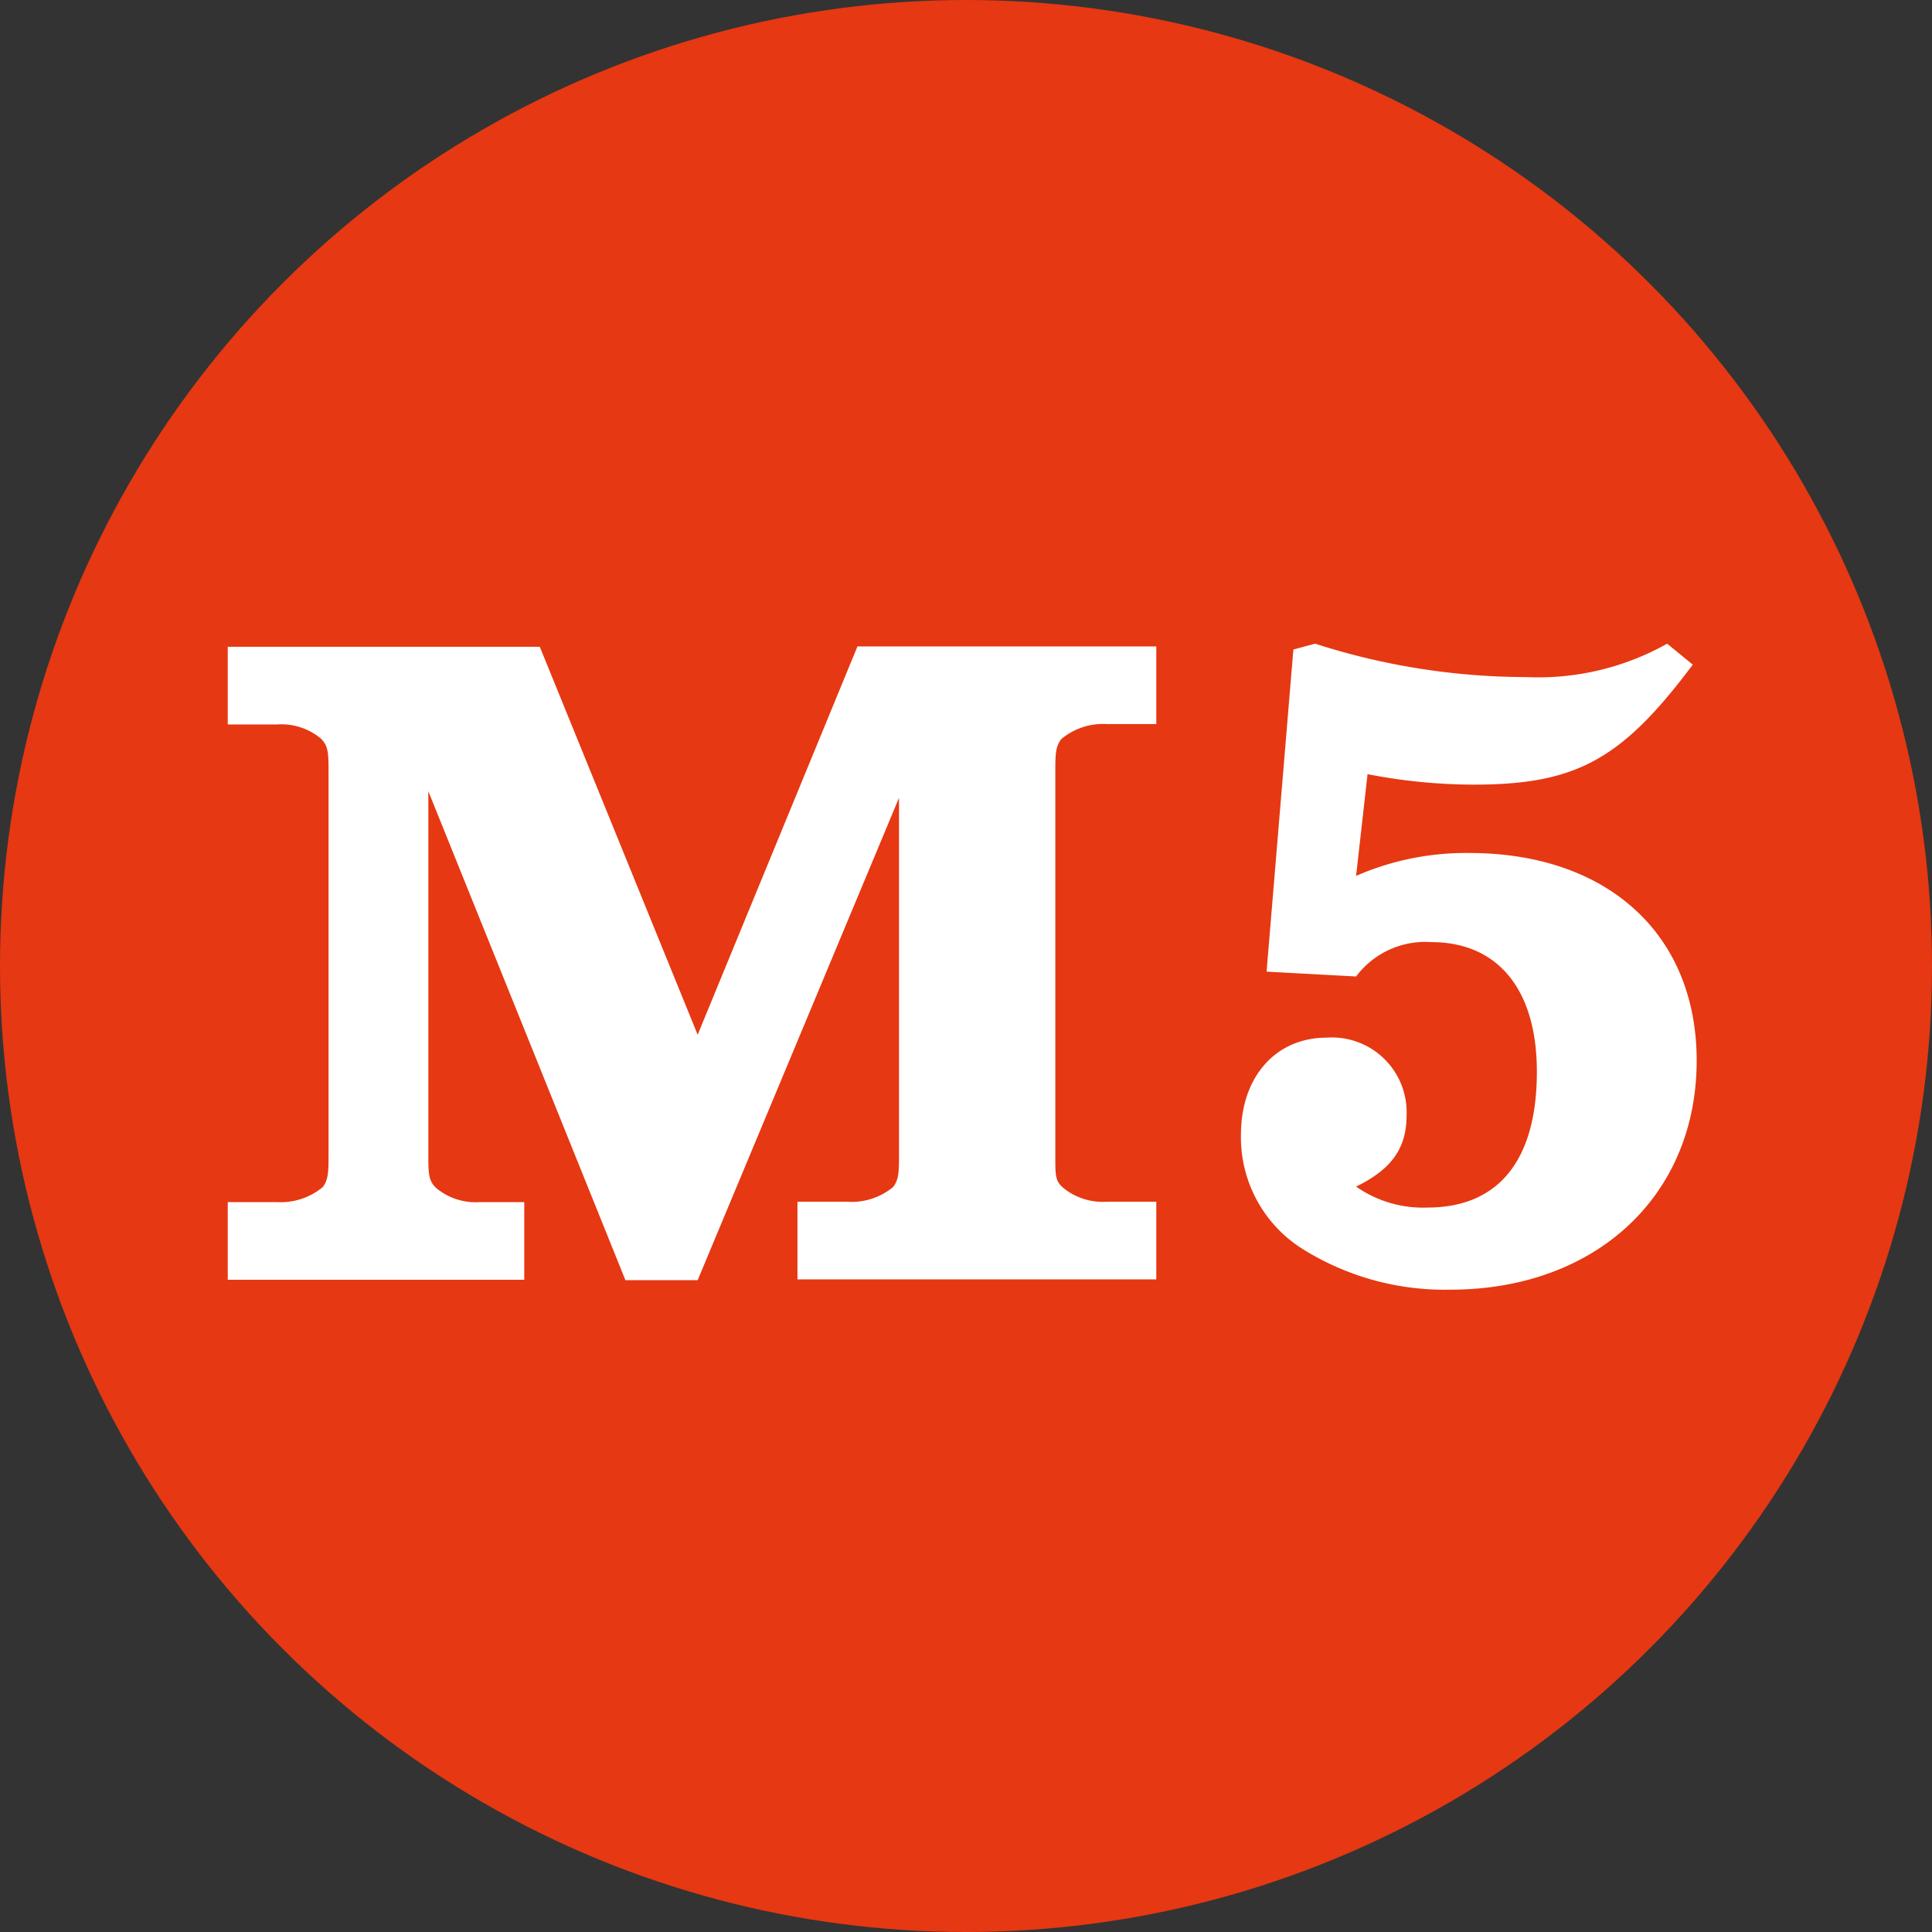 <svg data-name="Vrstva 1" xmlns="http://www.w3.org/2000/svg" viewBox="0 0 99.5 99.5"><rect x="0" y="0" width="99.5" height="99.5" fill="#333333" stroke="none"/><circle cx="49.75" cy="49.75" r="49.75" fill="#e63812"/><path d="M35.93 53.29l8.23-20h15.39v4H57a3.35 3.35 0 00-2.35.78c-.25.35-.3.64-.3 1.52v20c0 .93 0 1.23.39 1.57a3.21 3.21 0 002.26.73h2.55v4H41.07v-4h2.55a3.35 3.35 0 002.38-.76c.25-.34.3-.64.3-1.52V41.09L35.93 65.93h-3.72L22.06 40.75v18.86c0 .93.05 1.23.4 1.57a3.17 3.17 0 002.25.73H27v4H11.73v-4h2.54a3.4 3.4 0 002.36-.78c.24-.34.29-.64.29-1.52v-20c0-.93-.05-1.22-.39-1.57a3.19 3.19 0 00-2.26-.73h-2.54v-4H27.8zm30.68-19.84l1.12-.3a35.61 35.61 0 0010.88 1.72 13.54 13.54 0 007.25-1.72l1.32 1.08c-3.67 4.9-6 6.18-11.31 6.18a28.83 28.83 0 01-5.44-.54l-.59 5.24a14.11 14.11 0 015.83-1.18c7.1 0 11.71 4.17 11.71 10.69 0 7-5.24 11.8-12.69 11.8A13.8 13.8 0 0167 64.27a6.79 6.79 0 01-3.09-5.83c0-3 1.81-5 4.41-5a3.85 3.85 0 014.12 4c0 1.71-.79 2.79-2.6 3.67a6 6 0 003.67 1.08c3.68 0 5.64-2.45 5.64-7 0-4.22-2-6.67-5.44-6.67a4.45 4.45 0 00-3.87 1.77l-4.61-.25z" fill="#fff"/></svg>